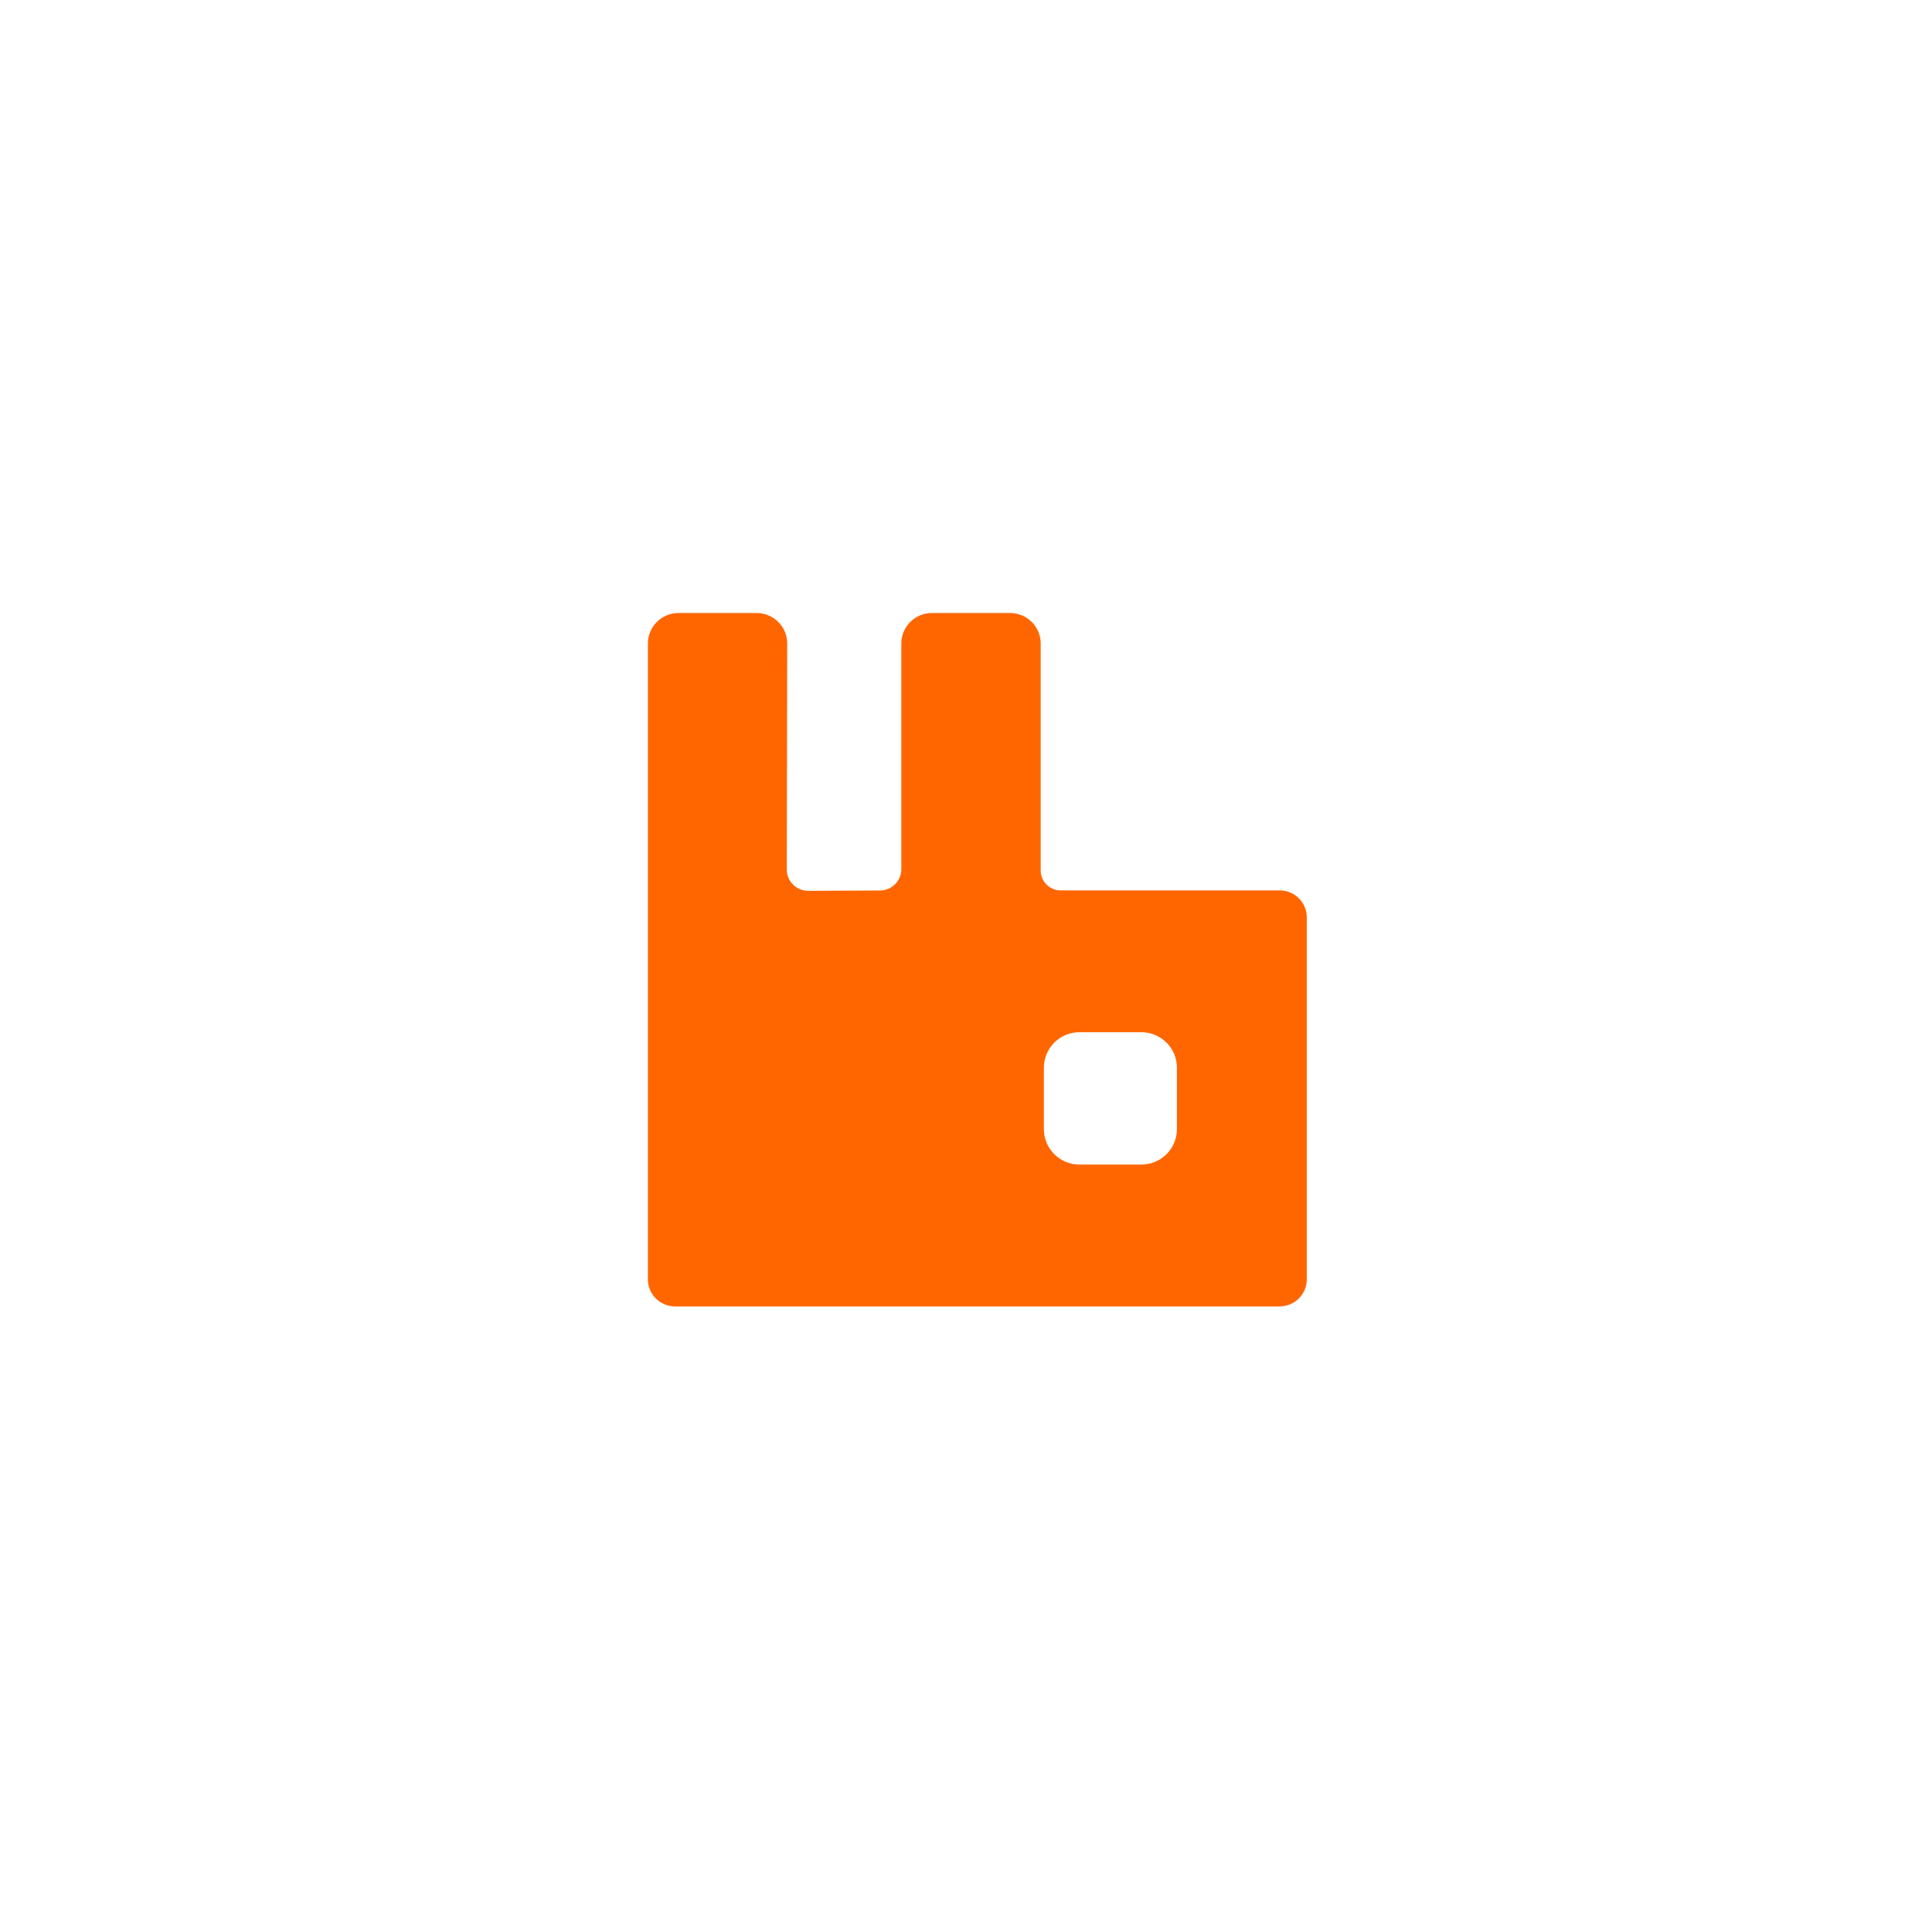 <svg width="167" height="166" viewBox="0 0 167 166" fill="none" xmlns="http://www.w3.org/2000/svg">
<g clip-path="url(#clip0)">
<path d="M110.608 76.98H91.678C91.222 76.98 90.784 76.799 90.461 76.478C90.139 76.157 89.957 75.722 89.957 75.267V55.633C89.957 54.179 88.772 53 87.312 53H80.555C79.093 53 77.909 54.179 77.909 55.633V75.148C77.909 76.161 77.087 76.984 76.069 76.988L69.866 77.018C68.84 77.023 68.006 76.195 68.008 75.175L68.047 55.638C68.05 54.182 66.865 53 65.402 53H58.65C57.188 53 56.004 54.179 56.004 55.633V110.611C56.004 111.903 57.056 112.949 58.353 112.949H110.608C111.906 112.949 112.957 111.903 112.957 110.611V79.318C112.957 78.026 111.906 76.98 110.608 76.98ZM101.731 97.622C101.731 99.314 100.352 100.687 98.651 100.687H93.311C91.61 100.687 90.231 99.314 90.231 97.622V92.307C90.231 90.614 91.61 89.242 93.311 89.242H98.651C100.352 89.242 101.731 90.614 101.731 92.307V97.622Z" fill="#FF6600"/>
</g>
<defs>
<clipPath id="clip0">
<rect width="56.962" height="60" fill="white" transform="translate(56 53)"/>
</clipPath>
</defs>
</svg>

